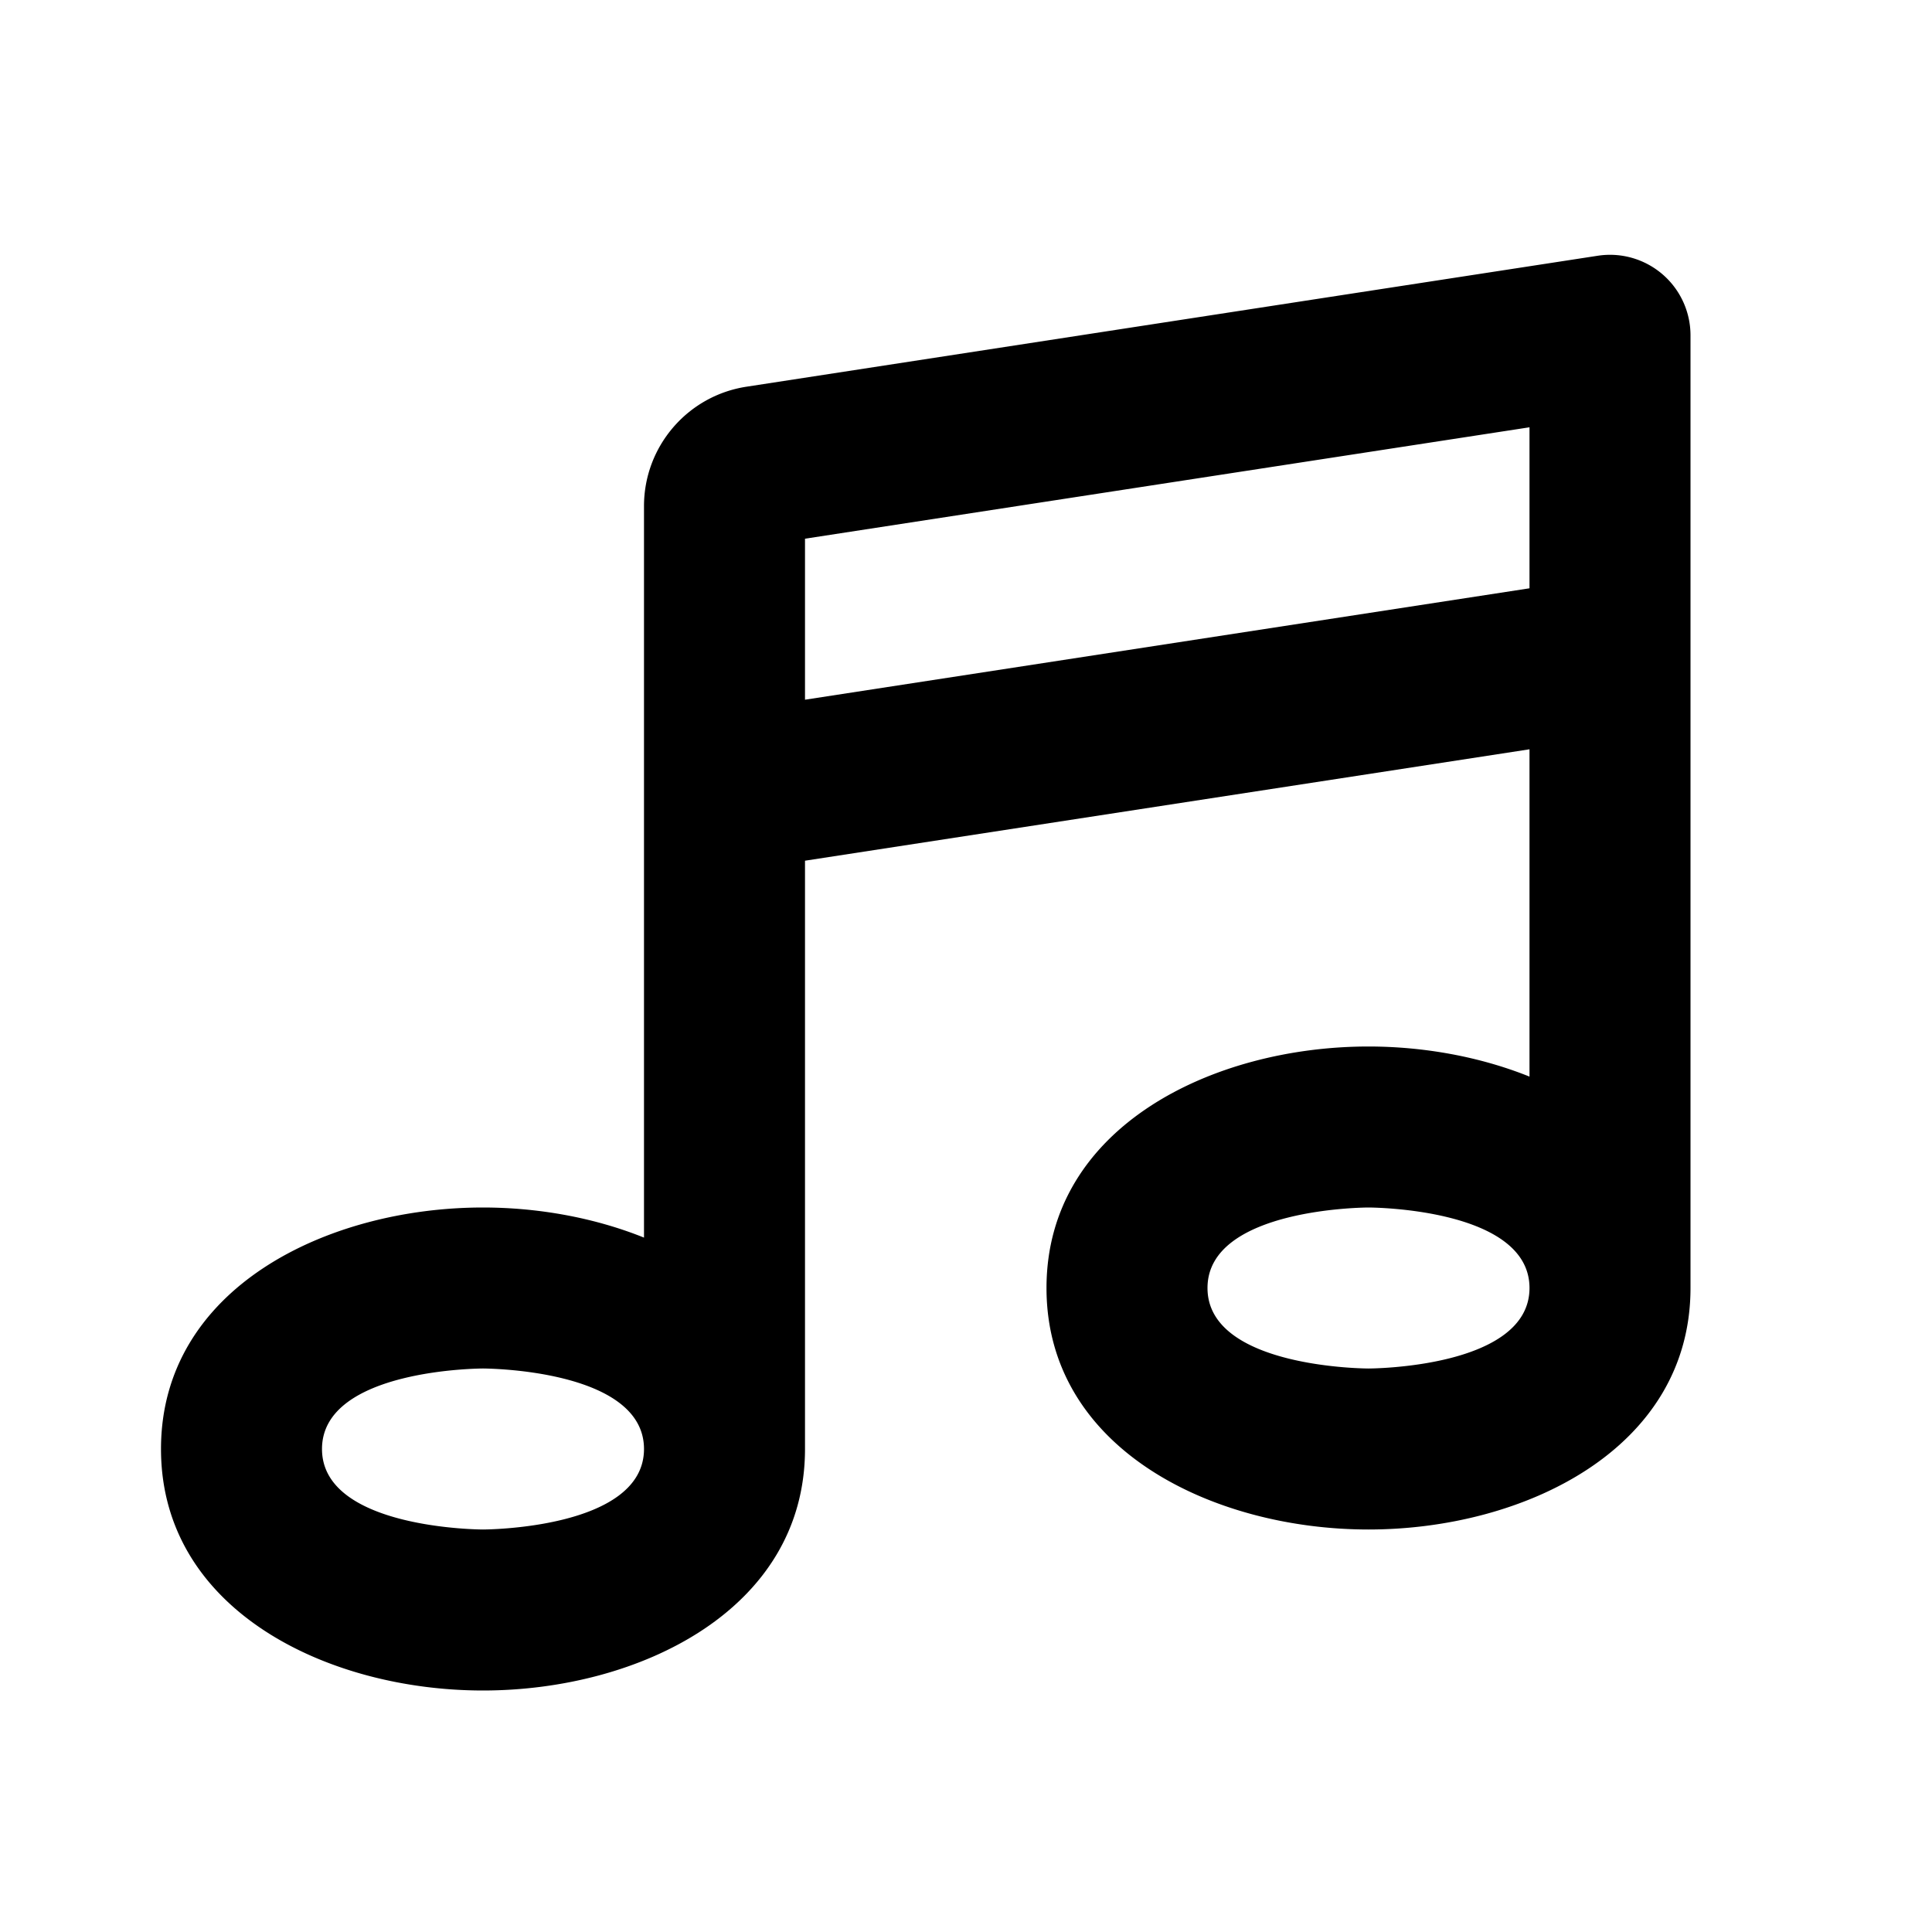 <?xml version="1.0" encoding="utf-8"?><!-- Uploaded to: SVG Repo, www.svgrepo.com, Generator: SVG Repo Mixer Tools -->
<svg width="800px" height="800px" viewBox="0 0 24 24" fill="none" xmlns="http://www.w3.org/2000/svg"><path d="m19 9.308-9 1.384V18c0 2-2.067 3-4 3-1.933 0-4-1-4-3s2.067-3 4-3c.682 0 1.381.125 2 .374V6.287c0-.74.54-1.37 1.272-1.483l10.576-1.627A1 1 0 0 1 21 4.166V16c0 2-2.067 3-4 3-1.933 0-4-1-4-3s2.067-3 4-3c.682 0 1.381.125 2 .374V9.308zm0-2v-2l-9 1.384v2l9-1.384zM8 18c0-1-2-1-2-1s-2 0-2 1 2 1 2 1 2 0 2-1zm11-2c0-1-2-1-2-1s-2 0-2 1 2 1 2 1 2 0 2-1z" fill="#000000"/></svg>
